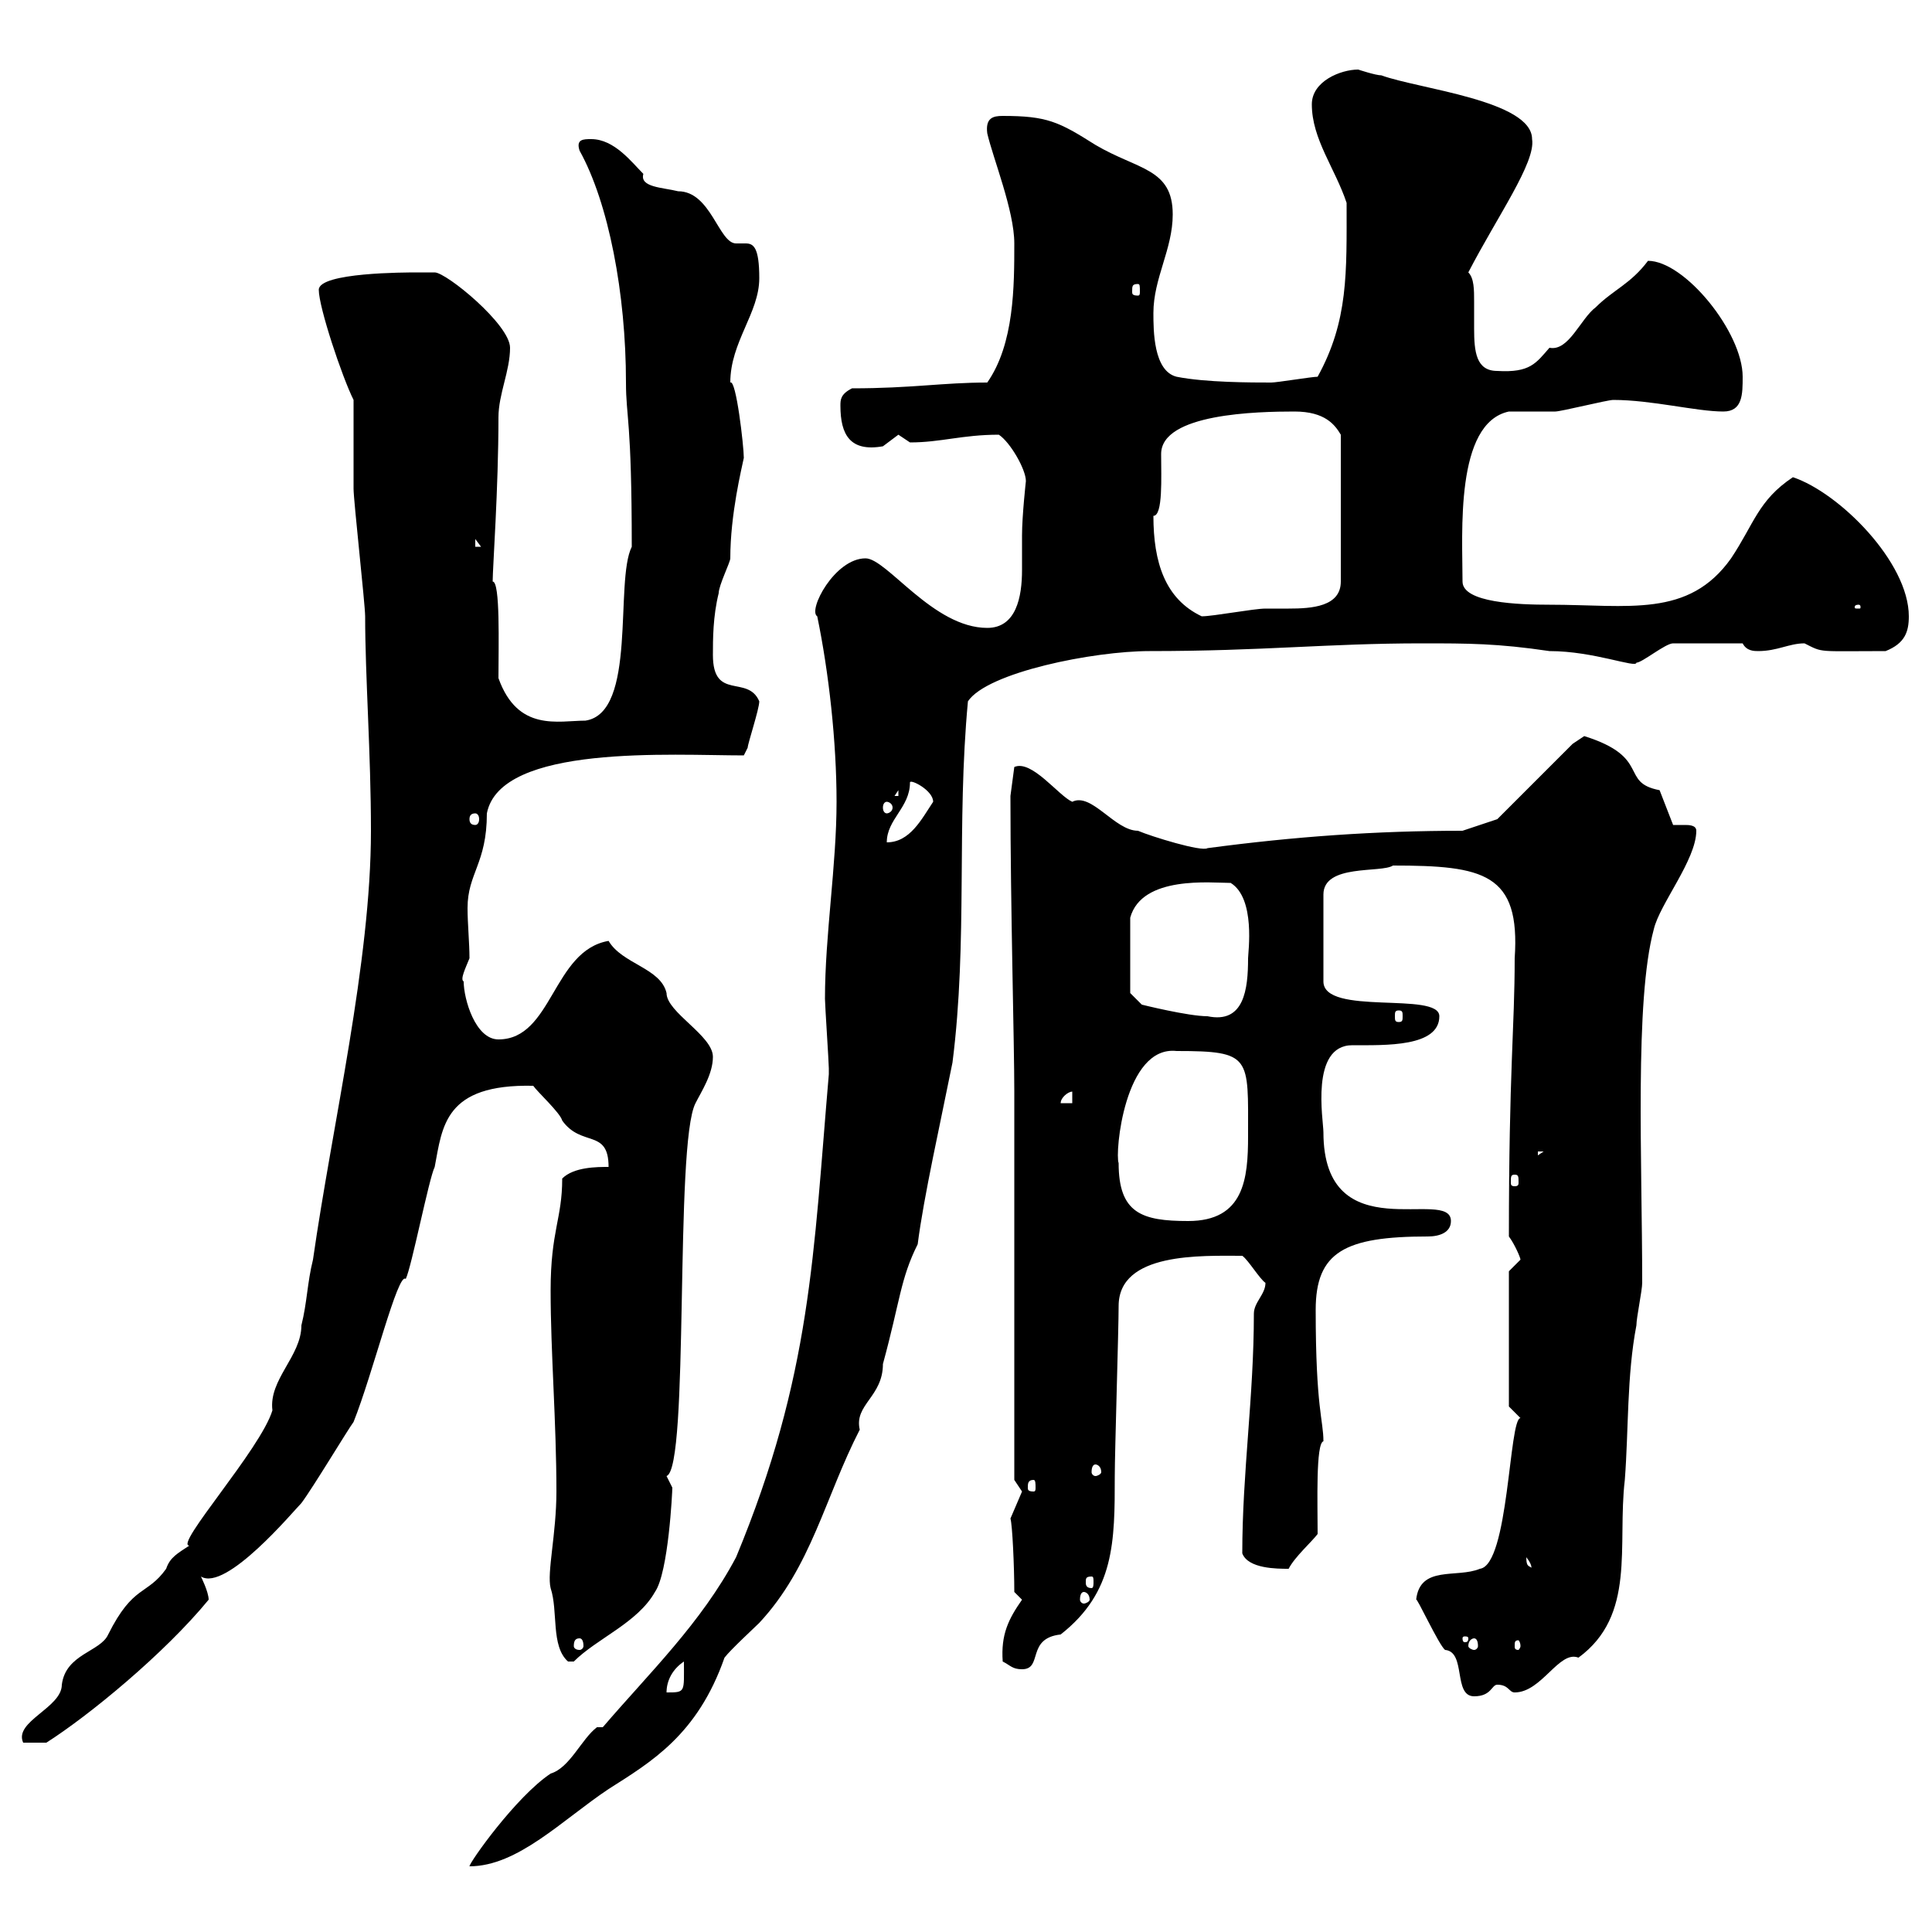 <svg xmlns="http://www.w3.org/2000/svg" xmlns:xlink="http://www.w3.org/1999/xlink" width="300" height="300"><path d="M92.70 268.20C90.30 270 88.50 274.50 85.50 275.40C80.10 279 72.90 289.20 72.90 289.80C80.40 289.80 87.30 282.60 94.50 277.80C101.10 273.60 108.30 269.40 112.50 257.40C113.40 256.20 117.30 252.60 117.90 252C126 243.30 128.10 232.50 133.50 222C132.60 218.10 137.10 216.90 137.10 211.80C139.80 201.90 139.80 198.60 142.50 193.20C143.40 186 146.10 174 147.90 165C150.30 146.10 148.50 128.10 150.30 108.90C153.30 104.40 169.80 101.10 178.50 101.10C196.20 101.10 206.10 99.90 220.80 99.90C228 99.90 232.50 99.90 240.60 101.10C247.50 101.10 254.10 103.80 254.10 102.90C255 102.90 258.60 99.90 259.80 99.90C261.90 99.90 267.30 99.90 270.60 99.90C271.20 101.10 272.40 101.10 273 101.10C276 101.10 277.80 99.90 280.20 99.90C283.20 101.40 282 101.10 292.80 101.10C295.80 99.90 296.40 98.10 296.40 95.70C296.40 87.30 285.60 76.50 278.40 74.10C273 77.70 272.40 81.30 268.80 86.70C262.20 96 252.90 93.90 240.60 93.90C235.80 93.90 227.10 93.60 227.10 90.30C227.10 82.80 225.90 65.70 234.30 63.90C235.20 63.90 240.60 63.90 241.50 63.90C242.40 63.90 249.60 62.10 250.50 62.10C256.50 62.10 263.40 63.90 267.60 63.90C270.60 63.90 270.60 61.20 270.60 58.50C270.60 51.60 261.60 40.50 255.90 40.50C253.20 44.10 250.50 45 247.80 47.70C245.40 49.50 243.60 54.60 240.60 54C238.50 56.40 237.60 57.90 232.50 57.60C229.20 57.60 228.90 54.60 228.90 51C228.90 49.50 228.90 48 228.90 46.80C228.90 45 228.90 43.20 228 42.30C232.50 33.60 238.50 25.20 237.90 21.60C237.90 15.60 220.20 13.80 214.50 11.70C213.60 11.70 210.90 10.80 210.90 10.80C208.20 10.80 203.70 12.60 203.70 16.20C203.70 21.60 207.30 26.10 209.10 31.50C209.10 42.30 209.40 49.80 204.60 58.50C203.70 58.50 198.30 59.40 197.40 59.40C194.40 59.40 187.20 59.40 182.70 58.50C179.10 57.60 179.10 51.30 179.10 48.60C179.10 43.20 182.10 38.70 182.10 33.30C182.10 26.10 176.70 26.40 170.10 22.50C164.40 18.90 162.60 18 155.70 18C154.20 18 153 18.30 153.30 20.70C154.20 24.60 157.50 32.70 157.50 37.80C157.50 44.40 157.50 53.40 153.30 59.40C146.40 59.40 141.60 60.30 132.30 60.30C130.50 61.20 130.50 62.10 130.50 63C130.50 67.50 132 70.20 137.10 69.30C137.10 69.30 139.50 67.50 139.50 67.50C139.50 67.50 141.30 68.70 141.30 68.70C146.10 68.70 149.40 67.50 155.10 67.50C156.90 68.70 159.30 72.90 159.30 74.70C159.30 74.70 158.70 80.10 158.70 83.10C158.70 84 158.70 86.40 158.70 88.50C158.70 92.70 157.80 97.50 153.30 97.50C144.90 97.50 137.70 86.70 134.40 86.70C129.60 86.70 125.40 94.80 126.90 95.70C128.70 104.40 129.90 115.20 129.90 124.50C129.90 134.40 128.10 145.20 128.10 155.10C128.10 156 128.70 165 128.70 165.90C128.70 166.80 128.70 166.80 128.70 166.80C126.30 194.70 126 213.60 114.30 241.80C108.90 252 100.80 259.80 93.60 268.20ZM57.60 129C57.60 149.40 51.60 174.60 48.60 195.60C47.70 199.20 47.70 202.20 46.80 205.80C46.80 210.60 41.70 214.20 42.30 219C40.50 225 27 240 29.40 240C27.60 241.20 26.40 241.80 25.80 243.60C22.80 247.80 20.70 246 16.80 253.80C15.60 256.50 10.20 256.80 9.60 261.60C9.60 265.20 2.10 267.30 3.60 270.60L7.20 270.60C13.80 266.40 25.50 256.80 32.40 248.40C32.40 247.20 31.20 244.80 31.20 244.80C35.10 247.20 45.60 234.60 46.80 233.40C48.60 231 54 222 54.90 220.80C57.90 213.30 61.80 197.40 63 198.60C63.90 196.80 66.60 183 67.50 181.20C68.70 174.90 69 168.30 82.80 168.60C83.40 169.50 87 172.80 87.30 174C90.30 178.20 94.50 175.20 94.50 181.20C92.70 181.20 89.10 181.20 87.30 183C87.30 189.30 85.50 191.10 85.50 200.40C85.50 210 86.40 220.80 86.40 231.60C86.40 238.20 84.90 244.20 85.50 246.60C86.70 250.20 85.50 255.60 88.20 258L89.10 258C92.70 254.40 99 252 101.70 247.20C103.80 244.20 104.40 231.60 104.40 231C104.40 231 103.50 229.20 103.50 229.20C107.10 228 104.70 177.60 108 171.30C108.90 169.50 110.70 166.80 110.70 164.10C110.70 160.80 103.50 157.20 103.50 154.20C102.60 150.30 96.60 149.70 94.50 146.10C85.80 147.60 85.80 161.40 77.40 161.40C73.80 161.40 72 155.10 72 152.40C71.40 152.10 72.30 150.30 72.90 148.80C72.90 146.40 72.60 143.40 72.60 141C72.60 135.60 75.60 134.10 75.60 126.30C77.70 115.50 104.40 117.30 115.50 117.30C115.50 117.30 116.10 116.10 116.10 116.10C116.10 115.50 117.90 110.10 117.90 108.90C116.10 104.70 110.70 108.90 110.70 101.70C110.70 99.30 110.70 95.70 111.60 92.10C111.60 90.90 113.40 87.30 113.40 86.70C113.40 79.80 115.20 72.60 115.50 71.10C115.50 69.30 114.30 58.80 113.40 59.40C113.40 53.10 117.90 48.60 117.90 43.20C117.90 38.40 117 37.80 115.80 37.80C115.50 37.80 114.60 37.80 114.30 37.80C111.60 37.80 110.40 29.70 105.30 29.70C102.90 29.10 99.30 29.10 99.90 27C98.10 25.20 95.40 21.60 91.80 21.60C90.60 21.60 89.40 21.60 90 23.40C94.50 31.50 97.20 45.60 97.20 59.40C97.20 64.80 98.10 65.10 98.10 84.90C95.40 90.30 99 110.70 90.90 111.90C86.70 111.90 80.40 113.70 77.40 105.30C77.40 100.20 77.70 90.30 76.50 90.30C76.50 88.20 77.40 75.90 77.40 64.80C77.40 61.20 79.20 57.60 79.20 54C79.20 50.40 69.30 42.30 67.50 42.30C67.50 42.30 65.70 42.30 64.80 42.30C63 42.30 49.50 42.30 49.50 45C49.50 47.70 53.10 58.50 54.90 62.10C54.90 63.90 54.90 74.10 54.90 75.90C54.90 77.70 56.70 93.90 56.70 95.70C56.70 105 57.60 117 57.60 129ZM219.90 248.40C219.90 247.80 223.50 255.60 224.40 256.20C227.70 256.50 225.60 263.40 228.90 263.40C231.60 263.40 231.60 261.60 232.50 261.60C234.30 261.60 234.30 262.80 235.20 262.80C239.40 262.80 242.10 256.20 245.10 257.40C254.10 250.80 251.10 240 252.30 229.80C252.90 222 252.60 213.60 254.10 205.80C254.10 204.60 255 200.40 255 199.20C255 180.30 253.80 155.40 256.80 144.30C257.70 140.40 263.40 133.50 263.40 129C263.40 128.10 262.20 128.10 261.60 128.10C261 128.10 260.10 128.10 259.80 128.10L257.70 122.70C251.40 121.50 256.50 117.60 246 114.30C246 114.30 244.20 115.50 244.20 115.50L232.50 127.20L227.10 129C213.60 129 201 129.90 187.50 131.70C186.60 132.30 178.80 129.90 176.70 129C173.10 129 169.50 123 166.50 124.50C164.40 123.60 160.20 117.90 157.50 119.10L156.90 123.60C156.90 140.70 157.50 162 157.50 169.50L157.50 229.80C157.50 229.80 158.70 231.60 158.70 231.60C158.70 231.60 156.90 235.80 156.90 235.80C157.20 236.70 157.50 243.30 157.50 247.20L158.70 248.40C156.60 251.40 155.40 253.80 155.70 258C156.90 258.60 157.20 259.20 158.70 259.20C162 259.20 159.30 254.40 164.70 253.80C173.10 247.20 173.10 239.40 173.10 229.20C173.10 225.60 173.70 206.40 173.70 202.80C173.70 194.40 186.60 195 192.90 195C193.80 195.60 195.60 198.60 196.50 199.20C196.50 201 194.70 202.20 194.70 204C194.70 216.90 192.90 228.60 192.90 241.20C193.80 243.60 198.30 243.60 200.10 243.60C201 241.80 203.70 239.40 204.60 238.20C204.60 233.40 204.30 224.10 205.50 223.80C205.50 220.50 204.30 218.70 204.30 203.40C204.30 194.40 208.80 192 221.70 192C223.50 192 225.30 191.40 225.30 189.60C225.30 184.20 205.50 194.40 205.50 175.80C205.50 174 203.40 162.30 210 162.30C215.10 162.30 223.50 162.60 223.50 157.80C223.50 153.90 205.50 157.80 205.50 152.40L205.50 138.90C205.50 134.10 214.50 135.60 216.30 134.40C230.40 134.40 236.10 135.60 235.20 148.80C235.20 159.60 234.30 166.20 234.30 192C235.20 193.20 236.10 195.30 236.10 195.60C236.10 195.60 234.30 197.40 234.30 197.40L234.30 218.40L236.10 220.20C234.30 220.20 234.30 243 229.80 243.60C226.20 245.10 220.50 243 219.90 248.40ZM106.20 258C106.20 262.80 106.50 262.80 103.50 262.80C103.50 261 104.40 259.20 106.20 258ZM90 254.40C90.30 254.40 90.60 254.70 90.60 255.60C90.60 255.90 90.30 256.20 90 256.20C89.40 256.20 89.10 255.90 89.10 255.60C89.10 254.70 89.40 254.40 90 254.40ZM228.90 254.40C229.20 254.40 229.50 254.70 229.50 255.60C229.50 255.90 229.20 256.20 228.90 256.20C228.60 256.20 228 255.90 228 255.60C228 254.70 228.60 254.40 228.90 254.40ZM236.10 255.60C236.10 255.90 235.80 256.20 235.80 256.20C235.20 256.20 235.20 255.90 235.20 255.60C235.20 255 235.20 254.70 235.80 254.70C235.80 254.70 236.10 255 236.10 255.60ZM228 254.40C228 255 227.70 255 227.40 255C227.40 255 227.10 255 227.10 254.40C227.10 254.10 227.40 254.10 227.40 254.10C227.70 254.10 228 254.10 228 254.40ZM168.30 247.20C168.60 247.20 169.20 247.50 169.20 248.40C169.20 248.70 168.60 249 168.30 249C168 249 167.70 248.70 167.70 248.40C167.70 247.50 168 247.20 168.30 247.20ZM169.50 244.80C169.80 244.80 169.80 245.10 169.80 245.70C169.80 246 169.80 246.60 169.50 246.60C168.60 246.60 168.60 246 168.60 245.70C168.60 245.10 168.60 244.80 169.50 244.80ZM237 241.80C238.20 243.30 237.60 243.60 237.90 243.60C237.60 243 237 243.60 237 241.80ZM160.50 229.80C160.80 229.80 160.80 230.40 160.80 231C160.80 231.30 160.80 231.60 160.50 231.60C159.60 231.60 159.60 231.30 159.60 231C159.60 230.40 159.60 229.80 160.50 229.80ZM170.10 227.40C170.40 227.40 171 227.70 171 228.60C171 228.90 170.40 229.20 170.10 229.20C169.80 229.20 169.50 228.90 169.50 228.60C169.50 227.70 169.80 227.40 170.10 227.40ZM173.70 180.60C173.10 179.10 174.60 162.30 182.70 163.20C194.40 163.20 193.80 164.10 193.80 176.40C193.80 183 193.20 189.60 184.50 189.60C177.30 189.60 173.70 188.40 173.70 180.60ZM235.20 182.40C235.80 182.40 235.80 182.70 235.80 183.60C235.80 183.90 235.80 184.20 235.20 184.20C234.60 184.20 234.60 183.90 234.60 183.60C234.60 182.70 234.60 182.40 235.20 182.40ZM238.80 178.80L239.70 178.80L238.80 179.40ZM166.50 169.50L166.50 171.30L164.70 171.30C164.70 170.40 165.90 169.50 166.50 169.50ZM175.50 154.20L175.50 142.50C177.30 135.90 188.10 137.10 191.10 137.10C195 139.50 193.80 147.90 193.80 148.80C193.80 153.60 193.20 159 187.50 157.80C184.50 157.80 177.30 156 177.30 156ZM217.20 156.90C217.80 156.90 217.80 157.20 217.80 157.80C217.80 158.40 217.80 158.70 217.20 158.70C216.60 158.70 216.60 158.40 216.60 157.80C216.60 157.20 216.60 156.90 217.20 156.90ZM141.30 121.50C141.30 120.90 144.90 122.70 144.90 124.50C143.10 127.20 141.30 130.80 137.70 130.80C137.70 127.20 141.30 125.40 141.30 121.50ZM73.80 126.30C74.10 126.30 74.40 126.60 74.40 127.20C74.40 127.80 74.10 128.10 73.80 128.10C73.20 128.10 72.90 127.80 72.90 127.20C72.90 126.60 73.20 126.30 73.80 126.30ZM137.70 124.50C138 124.50 138.60 124.80 138.60 125.40C138.60 126 138 126.30 137.70 126.30C137.40 126.30 137.10 126 137.10 125.40C137.10 124.80 137.40 124.50 137.70 124.50ZM139.50 122.70L139.50 123.60L138.90 123.60ZM179.10 80.10C180.60 80.10 180.30 74.10 180.30 70.50C180.30 64.20 195.30 63.90 201 63.90C205.80 63.90 207.30 66 208.20 67.50L208.20 90.30C208.20 94.20 203.70 94.50 200.10 94.50C198.60 94.50 197.10 94.50 196.50 94.50C194.70 94.50 188.40 95.70 186.60 95.70C180.90 93 179.10 87.30 179.10 80.10ZM288.60 93.90C288.90 93.90 288.90 94.20 288.90 94.20C288.90 94.50 288.90 94.50 288.60 94.50C288 94.50 288 94.50 288 94.20C288 94.20 288 93.90 288.60 93.90ZM73.80 83.70L74.70 84.90L73.80 84.90ZM176.70 44.10C177 44.10 177 44.40 177 45.30C177 45.60 177 45.90 176.70 45.90C175.80 45.90 175.80 45.60 175.80 45.30C175.80 44.40 175.80 44.10 176.70 44.10Z"/></svg>